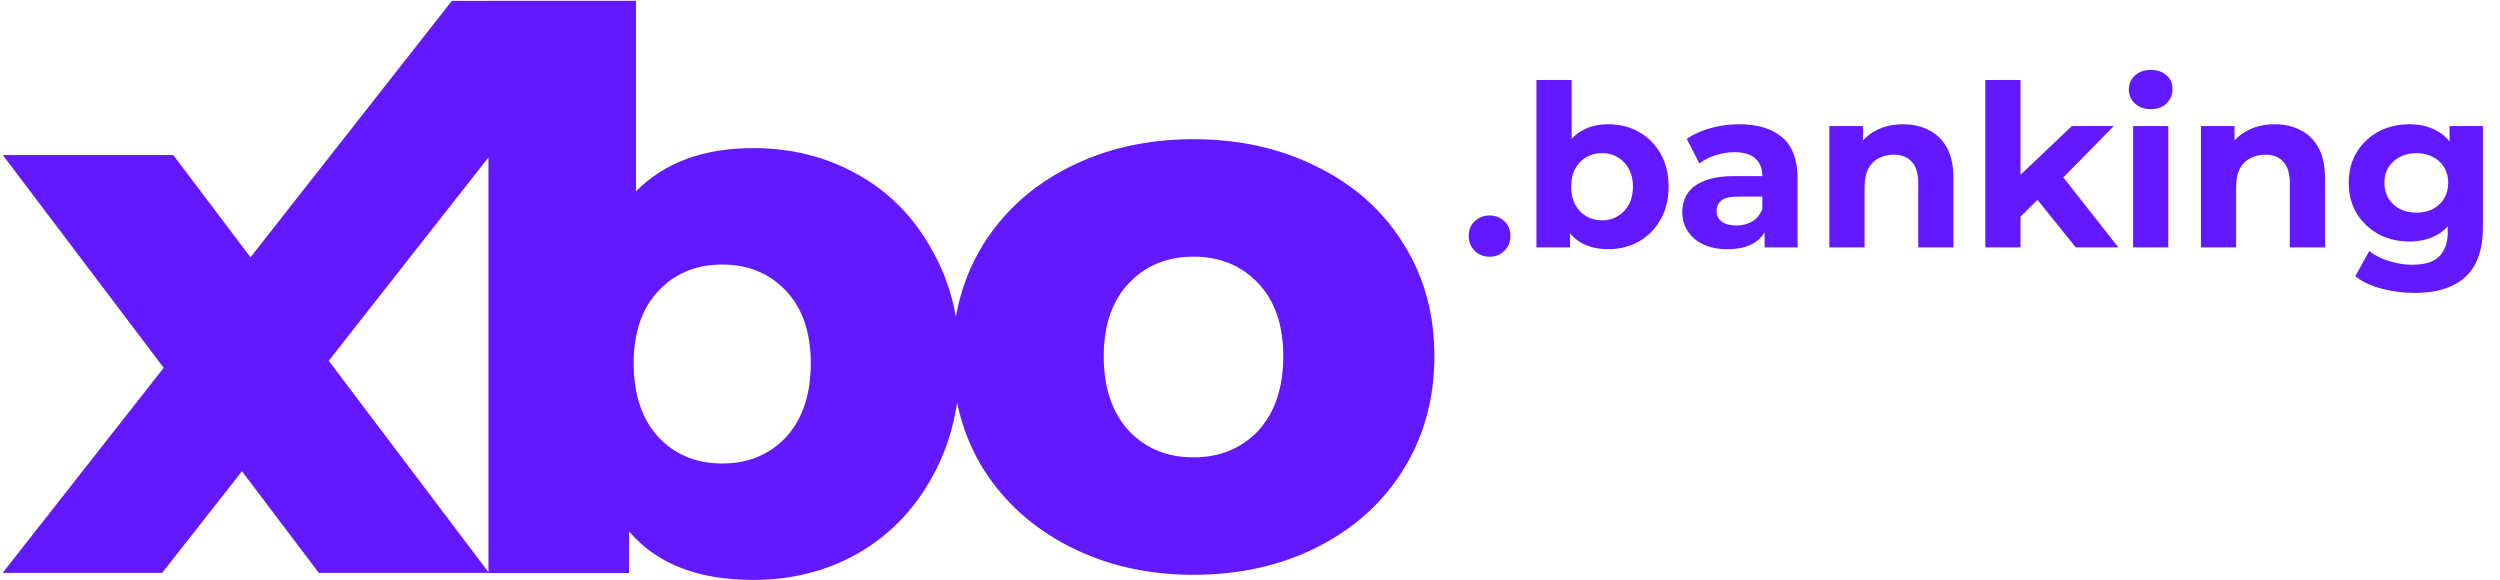 <svg width="862" height="200" viewBox="0 0 862 200" fill="none" xmlns="http://www.w3.org/2000/svg">
    <path d="M219.295 65.954C229.115 56.028 242.594 51.065 259.733 51.065C272.944 51.065 284.907 54.078 295.619 60.105C306.509 66.131 315.079 74.817 321.328 86.161C325.332 93.119 328.088 100.801 329.597 109.204C331.153 100.224 334.3 91.89 339.041 84.201C346.28 72.757 356.144 63.906 368.63 57.648C381.298 51.211 395.594 47.992 411.519 47.992C427.444 47.992 441.741 51.21 454.409 57.648C467.076 63.906 476.939 72.757 483.997 84.201C491.054 95.466 494.583 108.34 494.583 122.823C494.583 137.307 491.054 150.271 483.997 161.715C476.939 173.158 467.076 182.099 454.409 188.536C441.741 194.973 427.444 198.191 411.519 198.191C395.775 198.191 381.569 194.973 368.902 188.536C356.234 182.099 346.28 173.159 339.041 161.715C334.686 154.653 331.677 147.013 330.009 138.794C328.622 148.226 325.729 156.827 321.328 164.596C315.079 175.94 306.509 184.714 295.619 190.918C284.907 196.945 272.944 199.958 259.733 199.958C240.63 199.958 226.347 194.375 216.884 183.208V197.565H168.413V197.52H109.924L83.427 162.491L55.917 197.52H0.914L56.441 126.816L0.964 53.476H59.756L86.373 88.703L155.807 0.288H168.413V0.281H219.295V65.954ZM113.342 124.398L168.413 197.284V54.273L113.342 124.398ZM249.021 91.213C240.094 91.213 232.774 94.226 227.061 100.253C221.348 106.279 218.492 114.61 218.492 125.245C218.492 136.058 221.348 144.567 227.061 150.771C232.774 156.797 240.094 159.81 249.021 159.81C257.948 159.81 265.268 156.797 270.981 150.771C276.694 144.567 279.55 136.058 279.55 125.245C279.55 114.61 276.694 106.279 270.981 100.253C265.268 94.226 257.948 91.213 249.021 91.213ZM411.519 88.492C402.471 88.492 395.051 91.532 389.26 97.611C383.469 103.691 380.574 112.095 380.574 122.823C380.574 133.731 383.469 142.314 389.26 148.572C395.051 154.652 402.471 157.691 411.519 157.691C420.567 157.691 427.987 154.652 433.778 148.572C439.569 142.314 442.464 133.731 442.464 122.823C442.464 112.095 439.569 103.691 433.778 97.611C427.987 91.532 420.567 88.492 411.519 88.492Z"
          fill="#6319FF"/>
    <path d="M554.491 85.919C550.81 85.919 547.647 85.141 545.003 83.586C542.359 82.031 540.337 79.672 538.938 76.509C537.538 73.295 536.838 69.251 536.838 64.378C536.838 59.453 537.564 55.409 539.015 52.246C540.519 49.084 542.593 46.725 545.237 45.169C547.881 43.614 550.966 42.837 554.491 42.837C558.431 42.837 561.956 43.718 565.067 45.481C568.23 47.243 570.718 49.732 572.533 52.946C574.399 56.16 575.332 59.971 575.332 64.378C575.332 68.733 574.399 72.517 572.533 75.732C570.718 78.946 568.23 81.46 565.067 83.275C561.956 85.038 558.431 85.919 554.491 85.919ZM529.761 85.297V27.594H541.893V51.935L541.115 64.3L541.348 76.743V85.297H529.761ZM552.391 75.965C554.413 75.965 556.202 75.498 557.757 74.565C559.364 73.632 560.634 72.31 561.568 70.599C562.553 68.836 563.045 66.763 563.045 64.378C563.045 61.941 562.553 59.867 561.568 58.157C560.634 56.446 559.364 55.124 557.757 54.19C556.202 53.257 554.413 52.791 552.391 52.791C550.369 52.791 548.555 53.257 546.948 54.19C545.34 55.124 544.07 56.446 543.137 58.157C542.204 59.867 541.737 61.941 541.737 64.378C541.737 66.763 542.204 68.836 543.137 70.599C544.07 72.31 545.34 73.632 546.948 74.565C548.555 75.498 550.369 75.965 552.391 75.965ZM608.433 85.297V77.131L607.655 75.343V60.723C607.655 58.131 606.851 56.109 605.244 54.657C603.689 53.205 601.278 52.48 598.012 52.48C595.783 52.48 593.579 52.843 591.402 53.568C589.276 54.242 587.462 55.175 585.958 56.368L581.603 47.891C583.884 46.284 586.632 45.04 589.847 44.159C593.061 43.277 596.327 42.837 599.645 42.837C606.022 42.837 610.973 44.34 614.498 47.347C618.024 50.354 619.787 55.046 619.787 61.423V85.297H608.433ZM595.679 85.919C592.413 85.919 589.613 85.375 587.28 84.286C584.947 83.145 583.159 81.616 581.914 79.698C580.67 77.779 580.048 75.628 580.048 73.243C580.048 70.755 580.644 68.577 581.837 66.711C583.081 64.844 585.025 63.393 587.669 62.356C590.313 61.267 593.761 60.723 598.012 60.723H609.133V67.799H599.334C596.483 67.799 594.513 68.266 593.424 69.199C592.387 70.132 591.868 71.299 591.868 72.699C591.868 74.254 592.465 75.498 593.657 76.431C594.901 77.313 596.586 77.754 598.712 77.754C600.734 77.754 602.548 77.287 604.156 76.354C605.763 75.369 606.929 73.943 607.655 72.077L609.521 77.676C608.64 80.372 607.033 82.419 604.7 83.819C602.367 85.219 599.36 85.919 595.679 85.919ZM630.766 85.297V43.459H642.353V55.046L640.176 51.546C641.679 48.747 643.831 46.595 646.63 45.092C649.43 43.588 652.618 42.837 656.196 42.837C659.514 42.837 662.469 43.511 665.061 44.858C667.705 46.155 669.779 48.176 671.282 50.924C672.786 53.62 673.538 57.094 673.538 61.345V85.297H661.406V63.211C661.406 59.841 660.654 57.353 659.151 55.746C657.699 54.139 655.625 53.335 652.929 53.335C651.011 53.335 649.274 53.75 647.719 54.579C646.216 55.357 645.023 56.575 644.142 58.234C643.312 59.893 642.898 62.019 642.898 64.611V85.297H630.766ZM694.566 76.743L694.877 61.967L714.396 43.459H728.861L710.119 62.511L703.82 67.644L694.566 76.743ZM684.534 85.297V27.594H696.666V85.297H684.534ZM715.718 85.297L701.565 67.722L709.186 58.312L730.416 85.297H715.718ZM735.492 85.297V43.459H747.624V85.297H735.492ZM741.558 37.626C739.329 37.626 737.514 36.978 736.114 35.682C734.715 34.386 734.015 32.779 734.015 30.861C734.015 28.942 734.715 27.335 736.114 26.039C737.514 24.743 739.329 24.095 741.558 24.095C743.787 24.095 745.602 24.717 747.002 25.961C748.401 27.154 749.101 28.709 749.101 30.627C749.101 32.649 748.401 34.334 747.002 35.682C745.654 36.978 743.839 37.626 741.558 37.626ZM758.883 85.297V43.459H770.47V55.046L768.293 51.546C769.796 48.747 771.948 46.595 774.747 45.092C777.547 43.588 780.735 42.837 784.312 42.837C787.63 42.837 790.586 43.511 793.178 44.858C795.822 46.155 797.896 48.176 799.399 50.924C800.903 53.62 801.654 57.094 801.654 61.345V85.297H789.523V63.211C789.523 59.841 788.771 57.353 787.268 55.746C785.816 54.139 783.742 53.335 781.046 53.335C779.128 53.335 777.391 53.75 775.836 54.579C774.332 55.357 773.14 56.575 772.259 58.234C771.429 59.893 771.014 62.019 771.014 64.611V85.297H758.883ZM832.629 101.006C828.689 101.006 824.879 100.513 821.198 99.528C817.569 98.595 814.536 97.169 812.099 95.251L816.921 86.541C818.683 87.993 820.913 89.133 823.609 89.963C826.356 90.844 829.052 91.285 831.696 91.285C835.999 91.285 839.11 90.326 841.028 88.407C842.998 86.489 843.983 83.638 843.983 79.853V73.554L844.761 63.056L844.605 52.48V43.459H856.115V78.298C856.115 86.075 854.093 91.803 850.049 95.484C846.005 99.165 840.199 101.006 832.629 101.006ZM830.763 83.275C826.875 83.275 823.349 82.445 820.187 80.786C817.076 79.076 814.562 76.717 812.644 73.71C810.777 70.651 809.844 67.1 809.844 63.056C809.844 58.96 810.777 55.409 812.644 52.402C814.562 49.343 817.076 46.984 820.187 45.325C823.349 43.666 826.875 42.837 830.763 42.837C834.288 42.837 837.399 43.562 840.095 45.014C842.791 46.414 844.891 48.617 846.394 51.624C847.898 54.579 848.649 58.39 848.649 63.056C848.649 67.67 847.898 71.48 846.394 74.487C844.891 77.442 842.791 79.646 840.095 81.097C837.399 82.549 834.288 83.275 830.763 83.275ZM833.174 73.321C835.299 73.321 837.192 72.906 838.851 72.077C840.51 71.195 841.806 69.977 842.739 68.422C843.672 66.866 844.139 65.078 844.139 63.056C844.139 60.982 843.672 59.193 842.739 57.69C841.806 56.135 840.51 54.942 838.851 54.113C837.192 53.231 835.299 52.791 833.174 52.791C831.048 52.791 829.156 53.231 827.497 54.113C825.838 54.942 824.516 56.135 823.531 57.69C822.598 59.193 822.131 60.982 822.131 63.056C822.131 65.078 822.598 66.866 823.531 68.422C824.516 69.977 825.838 71.195 827.497 72.077C829.156 72.906 831.048 73.321 833.174 73.321Z"
          fill="#6319FF"/>
    <path d="M513.602 88.528C511.576 88.528 509.87 87.844 508.486 86.475C507.102 85.106 506.41 83.394 506.41 81.341C506.41 79.238 507.102 77.551 508.486 76.28C509.87 74.96 511.576 74.3 513.602 74.3C515.629 74.3 517.334 74.96 518.718 76.28C520.102 77.551 520.794 79.238 520.794 81.341C520.794 83.394 520.102 85.106 518.718 86.475C517.334 87.844 515.629 88.528 513.602 88.528Z"
          fill="#6319FF"/>
</svg>
